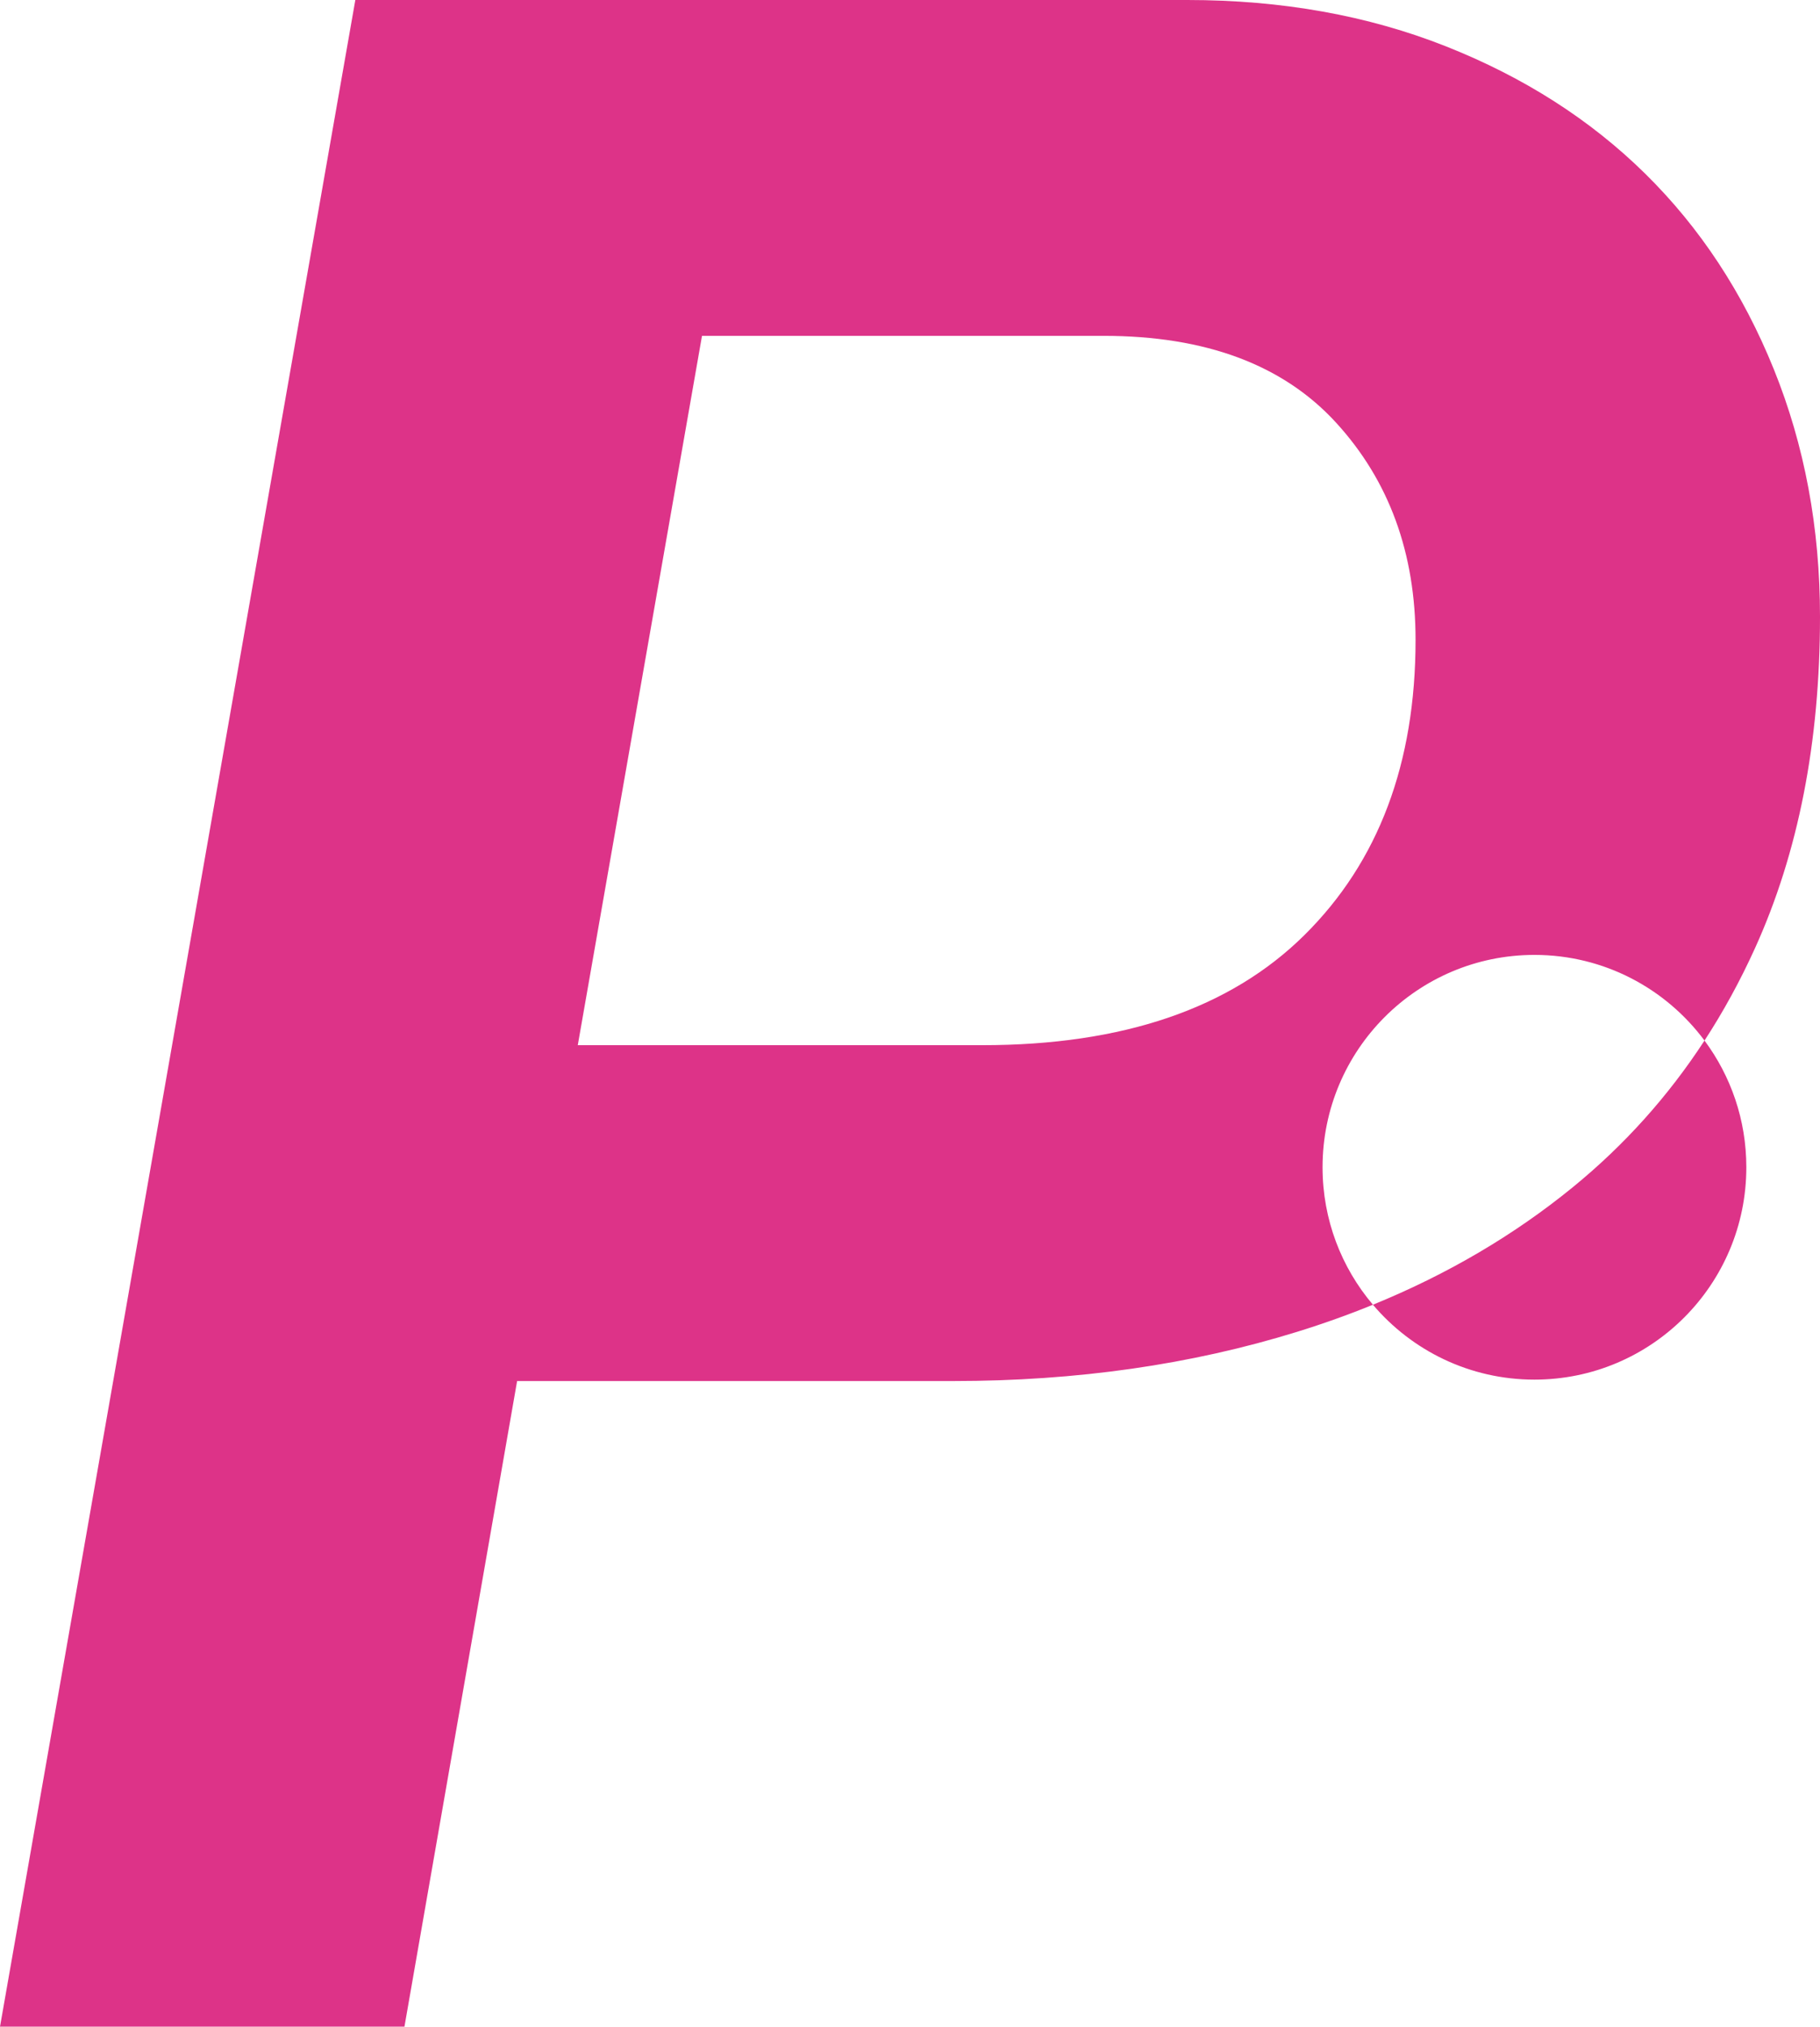 <?xml version="1.0" encoding="UTF-8"?>
<svg width="522px" height="581px" viewBox="0 0 522 581" version="1.1" xmlns="http://www.w3.org/2000/svg" xmlns:xlink="http://www.w3.org/1999/xlink">
    <!-- Generator: Sketch 52.5 (67469) - http://www.bohemiancoding.com/sketch -->
    <title>Combined-Shape</title>
    <desc>Created with Sketch.</desc>
    <g id="Page-1" stroke="none" stroke-width="1" fill="none" fill-rule="evenodd">
        <g id="square" transform="translate(-239, -210)" fill="#DD3388" fill-rule="nonzero">
            <g id="logo_glyph" transform="translate(239, 210)">
                <path d="M488.875,298.304 C496.411,308.444 500.872,321.013 500.872,334.627 C500.872,368.249 473.663,395.505 440.098,395.505 C421.538,395.505 404.921,387.17 393.773,374.034 C386.769,376.892 379.52,379.48 372.029,381.8 C341.647,391.207 308.781,395.91 273.429,395.91 L148.314,395.91 L116,581 L0,581 L101.914,0 L340.543,0 C367.61,0 392.328,4.427 414.7,13.28 C437.072,22.133 456.128,34.307 471.871,49.8 C487.614,65.293 499.905,83.968 508.743,105.825 C517.581,127.682 522,151.337 522,176.79 C522,212.757 515.786,244.435 503.357,271.825 C499.11,281.185 494.283,290.011 488.875,298.304 Z M281.714,299.63 C322.038,299.63 352.833,289.117 374.1,268.09 C395.367,247.063 406,218.844 406,183.43 C406,158.53 398.405,137.78 383.214,121.18 C368.024,104.58 345.791,96.28 316.514,96.28 L201.343,96.28 L165.714,299.63 L281.714,299.63 Z M488.875,298.304 C477.797,283.401 460.073,273.748 440.098,273.748 C406.534,273.748 379.325,301.004 379.325,334.627 C379.325,349.656 384.762,363.414 393.773,374.034 C415.175,365.302 434.302,354.057 451.157,340.3 C465.884,328.28 478.457,314.281 488.875,298.304 Z" id="Combined-Shape"></path>
            </g>
        </g>
    </g>
</svg>
